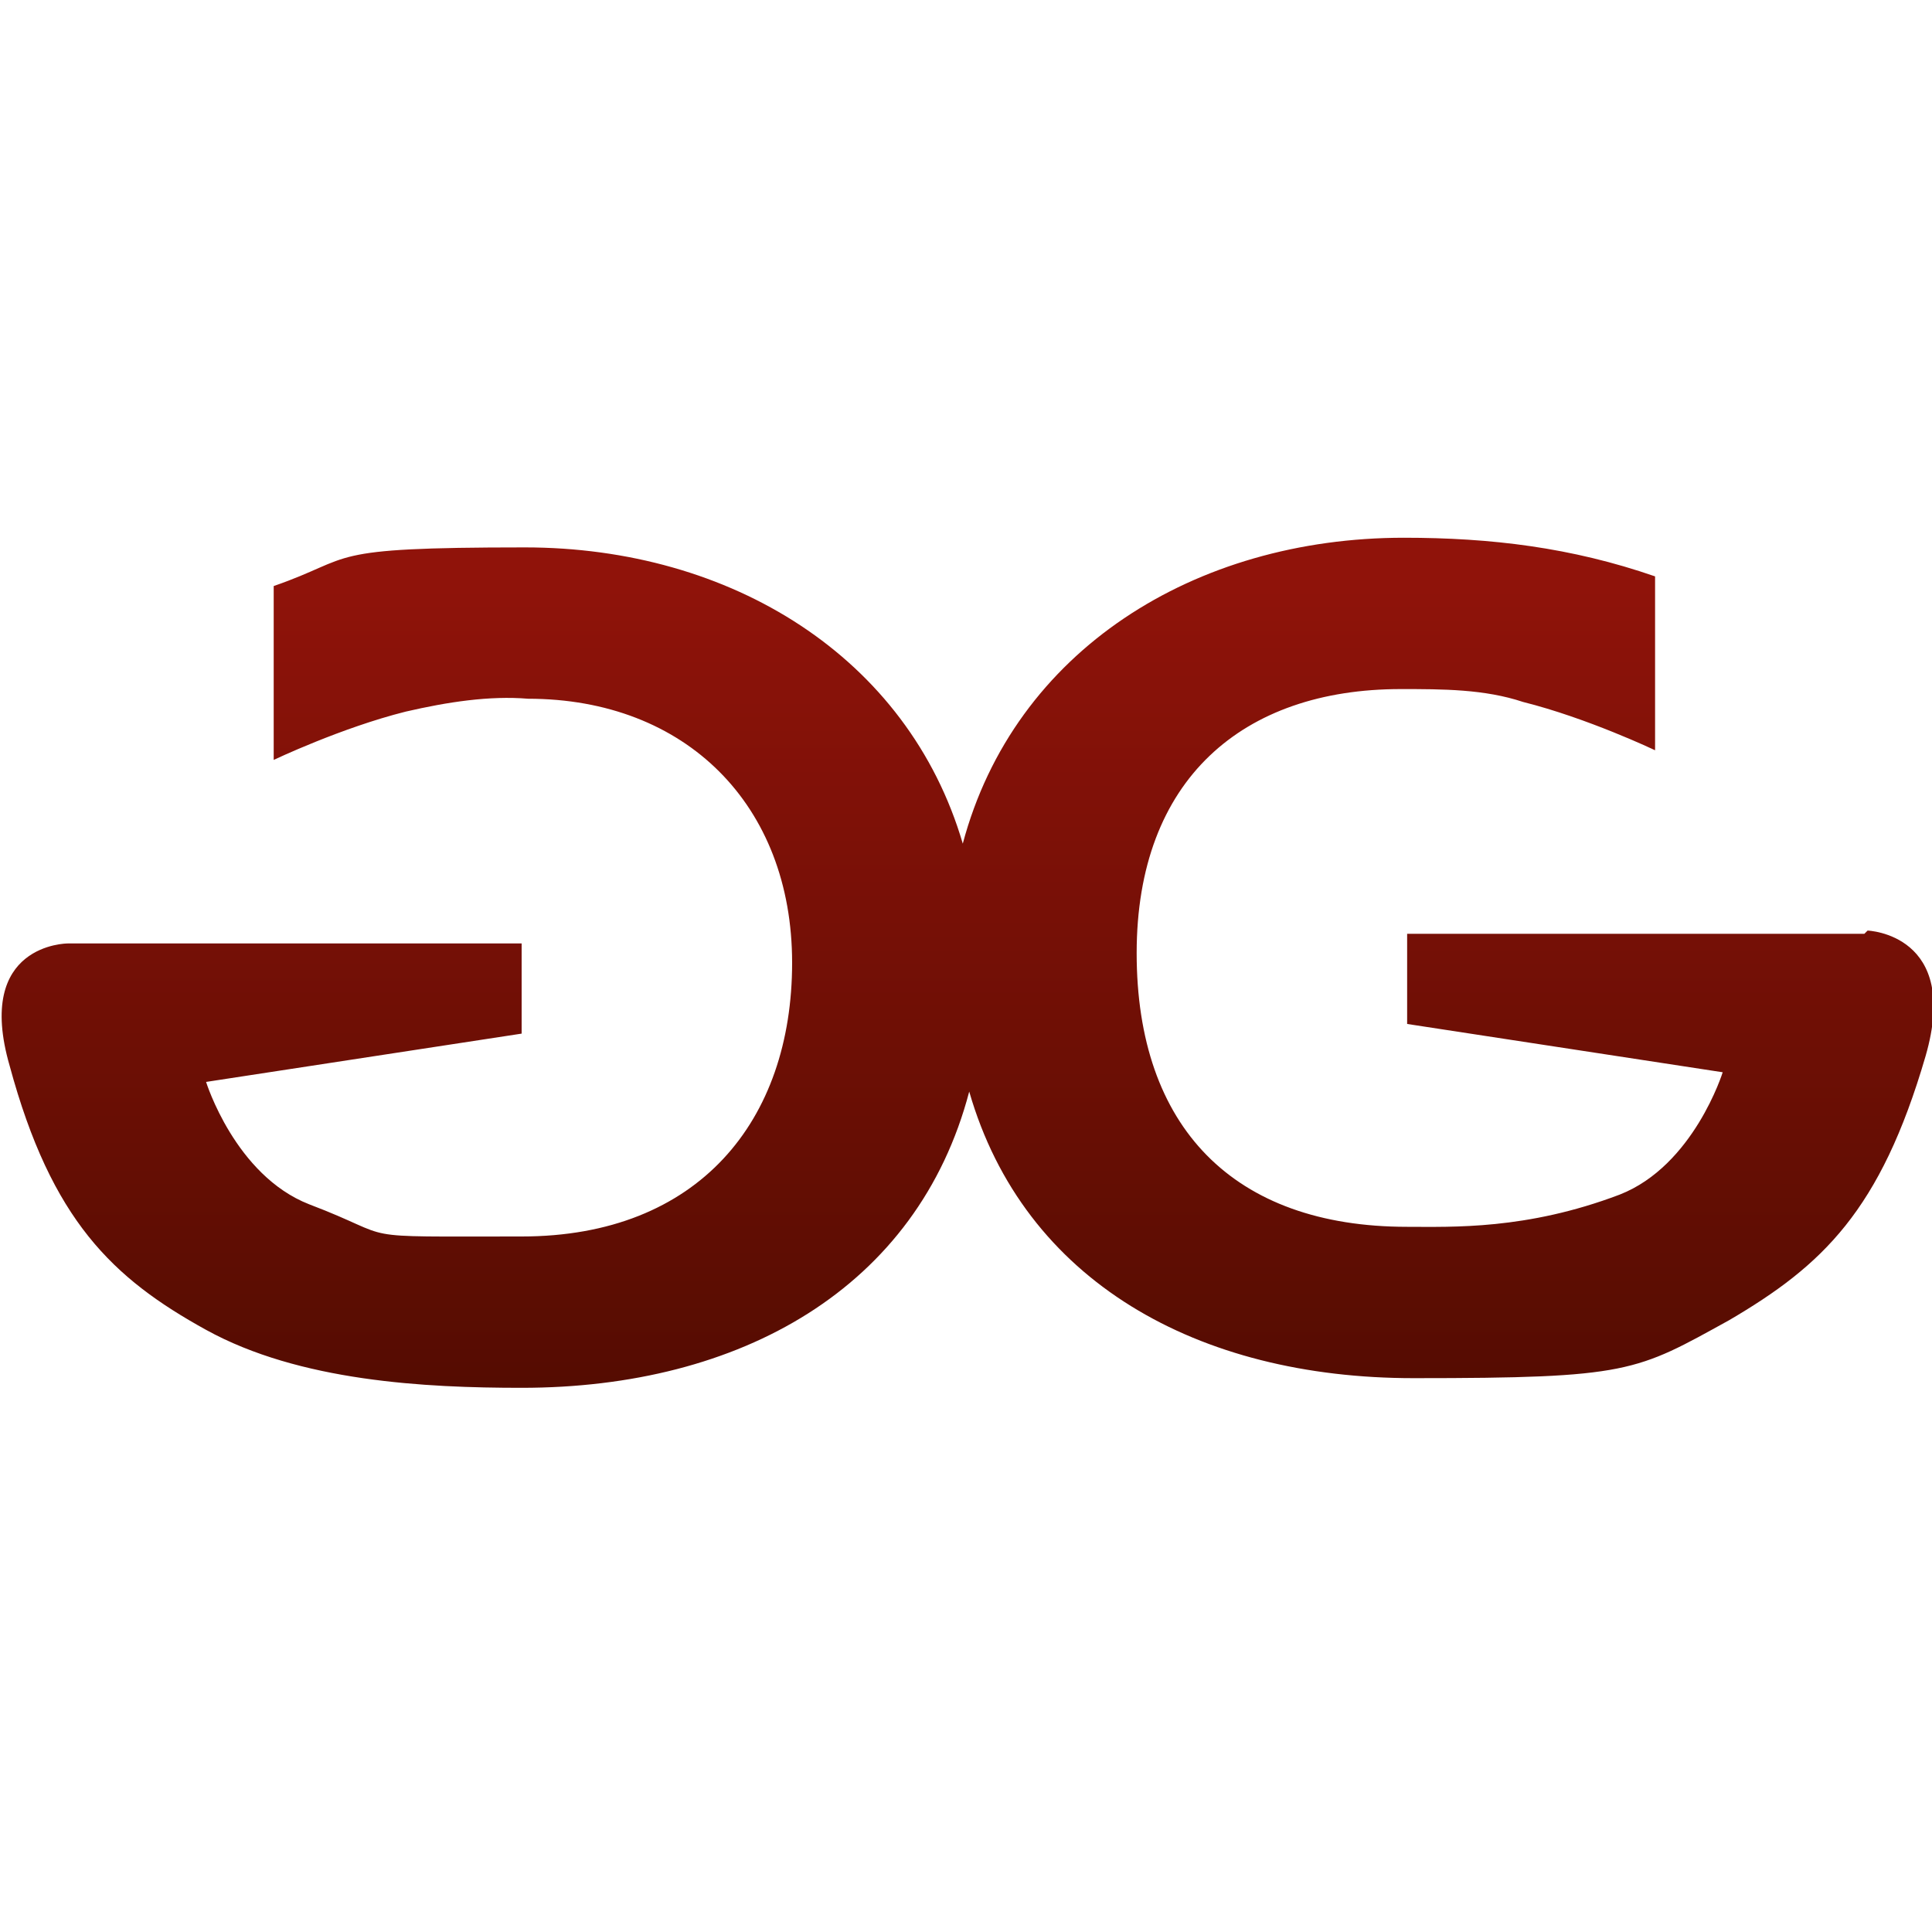 <svg xmlns="http://www.w3.org/2000/svg" version="1.1" viewBox="0 0 60 60">
  <defs>
    <linearGradient id="a" x1="30" x2="30" y1="17.8" y2="46.8" gradientUnits="userSpaceOnUse">
      <stop offset="0" stop-color="#90130a"/>
      <stop offset="1" stop-color="#4c0b00"/>
    </linearGradient>
    <style>
      path { fill: url(#a); }
      @media (prefers-color-scheme: dark) {
        path { fill: #fff; }
      }
    </style>
  </defs>
  <path stroke-width="0" d="M57.9 29H43.7v2.8l9.8 1.5s-.9 2.9-3.2 3.8c-2.9 1.1-5.2 1-6.6 1-5.4 0-8.4-3.1-8.4-8.5s3.3-8.2 8.2-8.2c1.3 0 2.6 0 3.8.4 2 .5 4.1 1.5 4.1 1.5v-5.4c-2.6-.9-5.1-1.2-7.8-1.2-6.5 0-12.1 3.5-13.7 9.5-1.7-5.8-7.2-9.2-13.6-9.2s-5.2.3-7.8 1.2v5.4s2.1-1 4.1-1.5c1.3-.3 2.6-.5 3.8-.4 4.9 0 8.2 3.3 8.2 8.2s-2.9 8.5-8.4 8.5-3.7.1-6.6-1c-2.3-.9-3.2-3.8-3.2-3.8l9.8-1.5v-2.8H2.1s-2.9 0-1.8 3.8c1.3 4.8 3.2 6.6 6.1 8.2s6.8 1.8 9.8 1.8c6.8 0 12.3-3.1 13.9-9.2 1.7 5.9 7.1 8.9 13.8 8.9s6.9-.2 9.8-1.8c2.9-1.7 4.7-3.4 6.1-8.2 1.1-3.8-1.8-3.9-1.8-3.9Z"/>
</svg>
